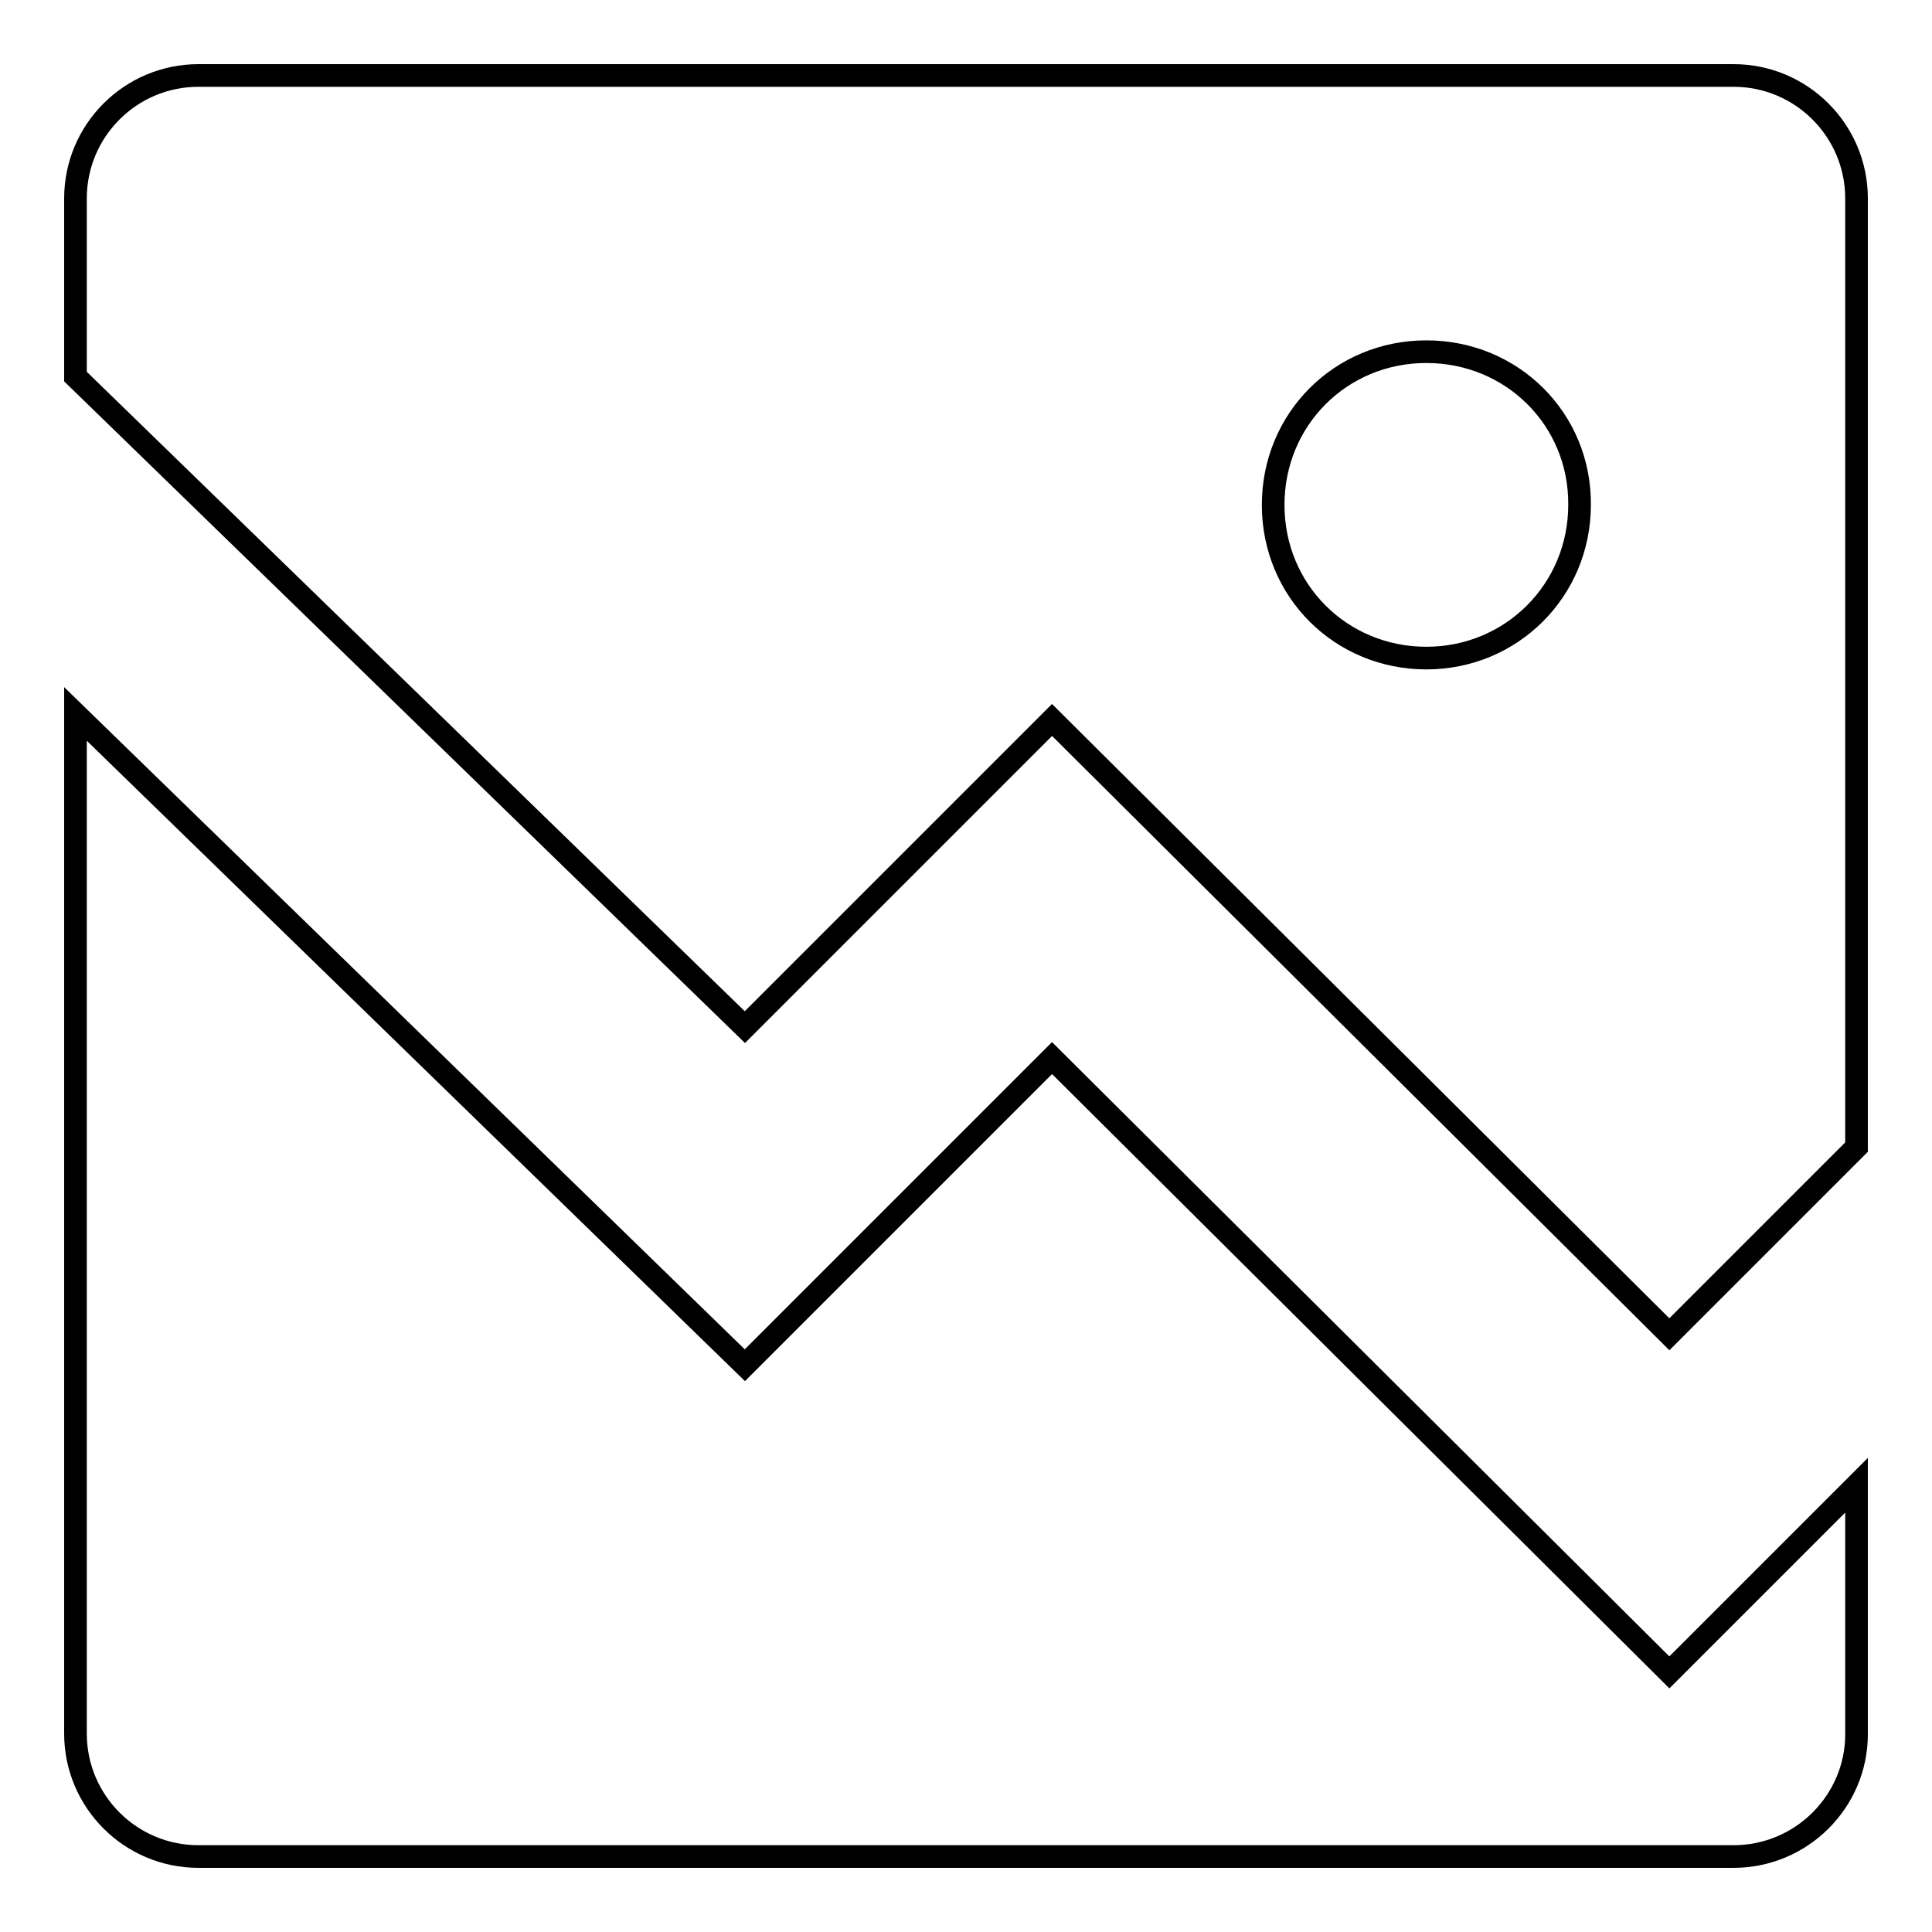 <?xml version="1.0" encoding="utf-8"?>
<!-- Svg Vector Icons : http://www.onlinewebfonts.com/icon -->
<!DOCTYPE svg PUBLIC "-//W3C//DTD SVG 1.1//EN" "http://www.w3.org/Graphics/SVG/1.1/DTD/svg11.dtd">
<svg version="1.1" xmlns="http://www.w3.org/2000/svg" xmlns:xlink="http://www.w3.org/1999/xlink" x="0px" y="0px" viewBox="0 0 256 256" enable-background="new 0 0 256 256" xml:space="preserve">
<g><g><path stroke-width="3" fill-opacity="0" stroke="#000000"  d="M229.7,246H26.3c-9,0-16.3-7.3-16.3-16.3V94.6l88.7,86.3l40.7-40.7l81.8,81.4l24.8-24.8v33C246,238.7,238.7,246,229.7,246z"/><path stroke-width="3" fill-opacity="0" stroke="#000000"  d="M221.2,176.8l-81.8-81.4l-40.7,40.7L10,49.9V26.3c0-9,7.3-16.3,16.3-16.3h203.4c9,0,16.3,7.3,16.3,16.3V152L221.2,176.8z M189,46.6c-11.4,0-20.3,9-20.3,20.3c0,11.4,9,20.3,20.3,20.3s20.3-9,20.3-20.3C209.4,55.6,200.4,46.6,189,46.6z"/></g></g>
</svg>